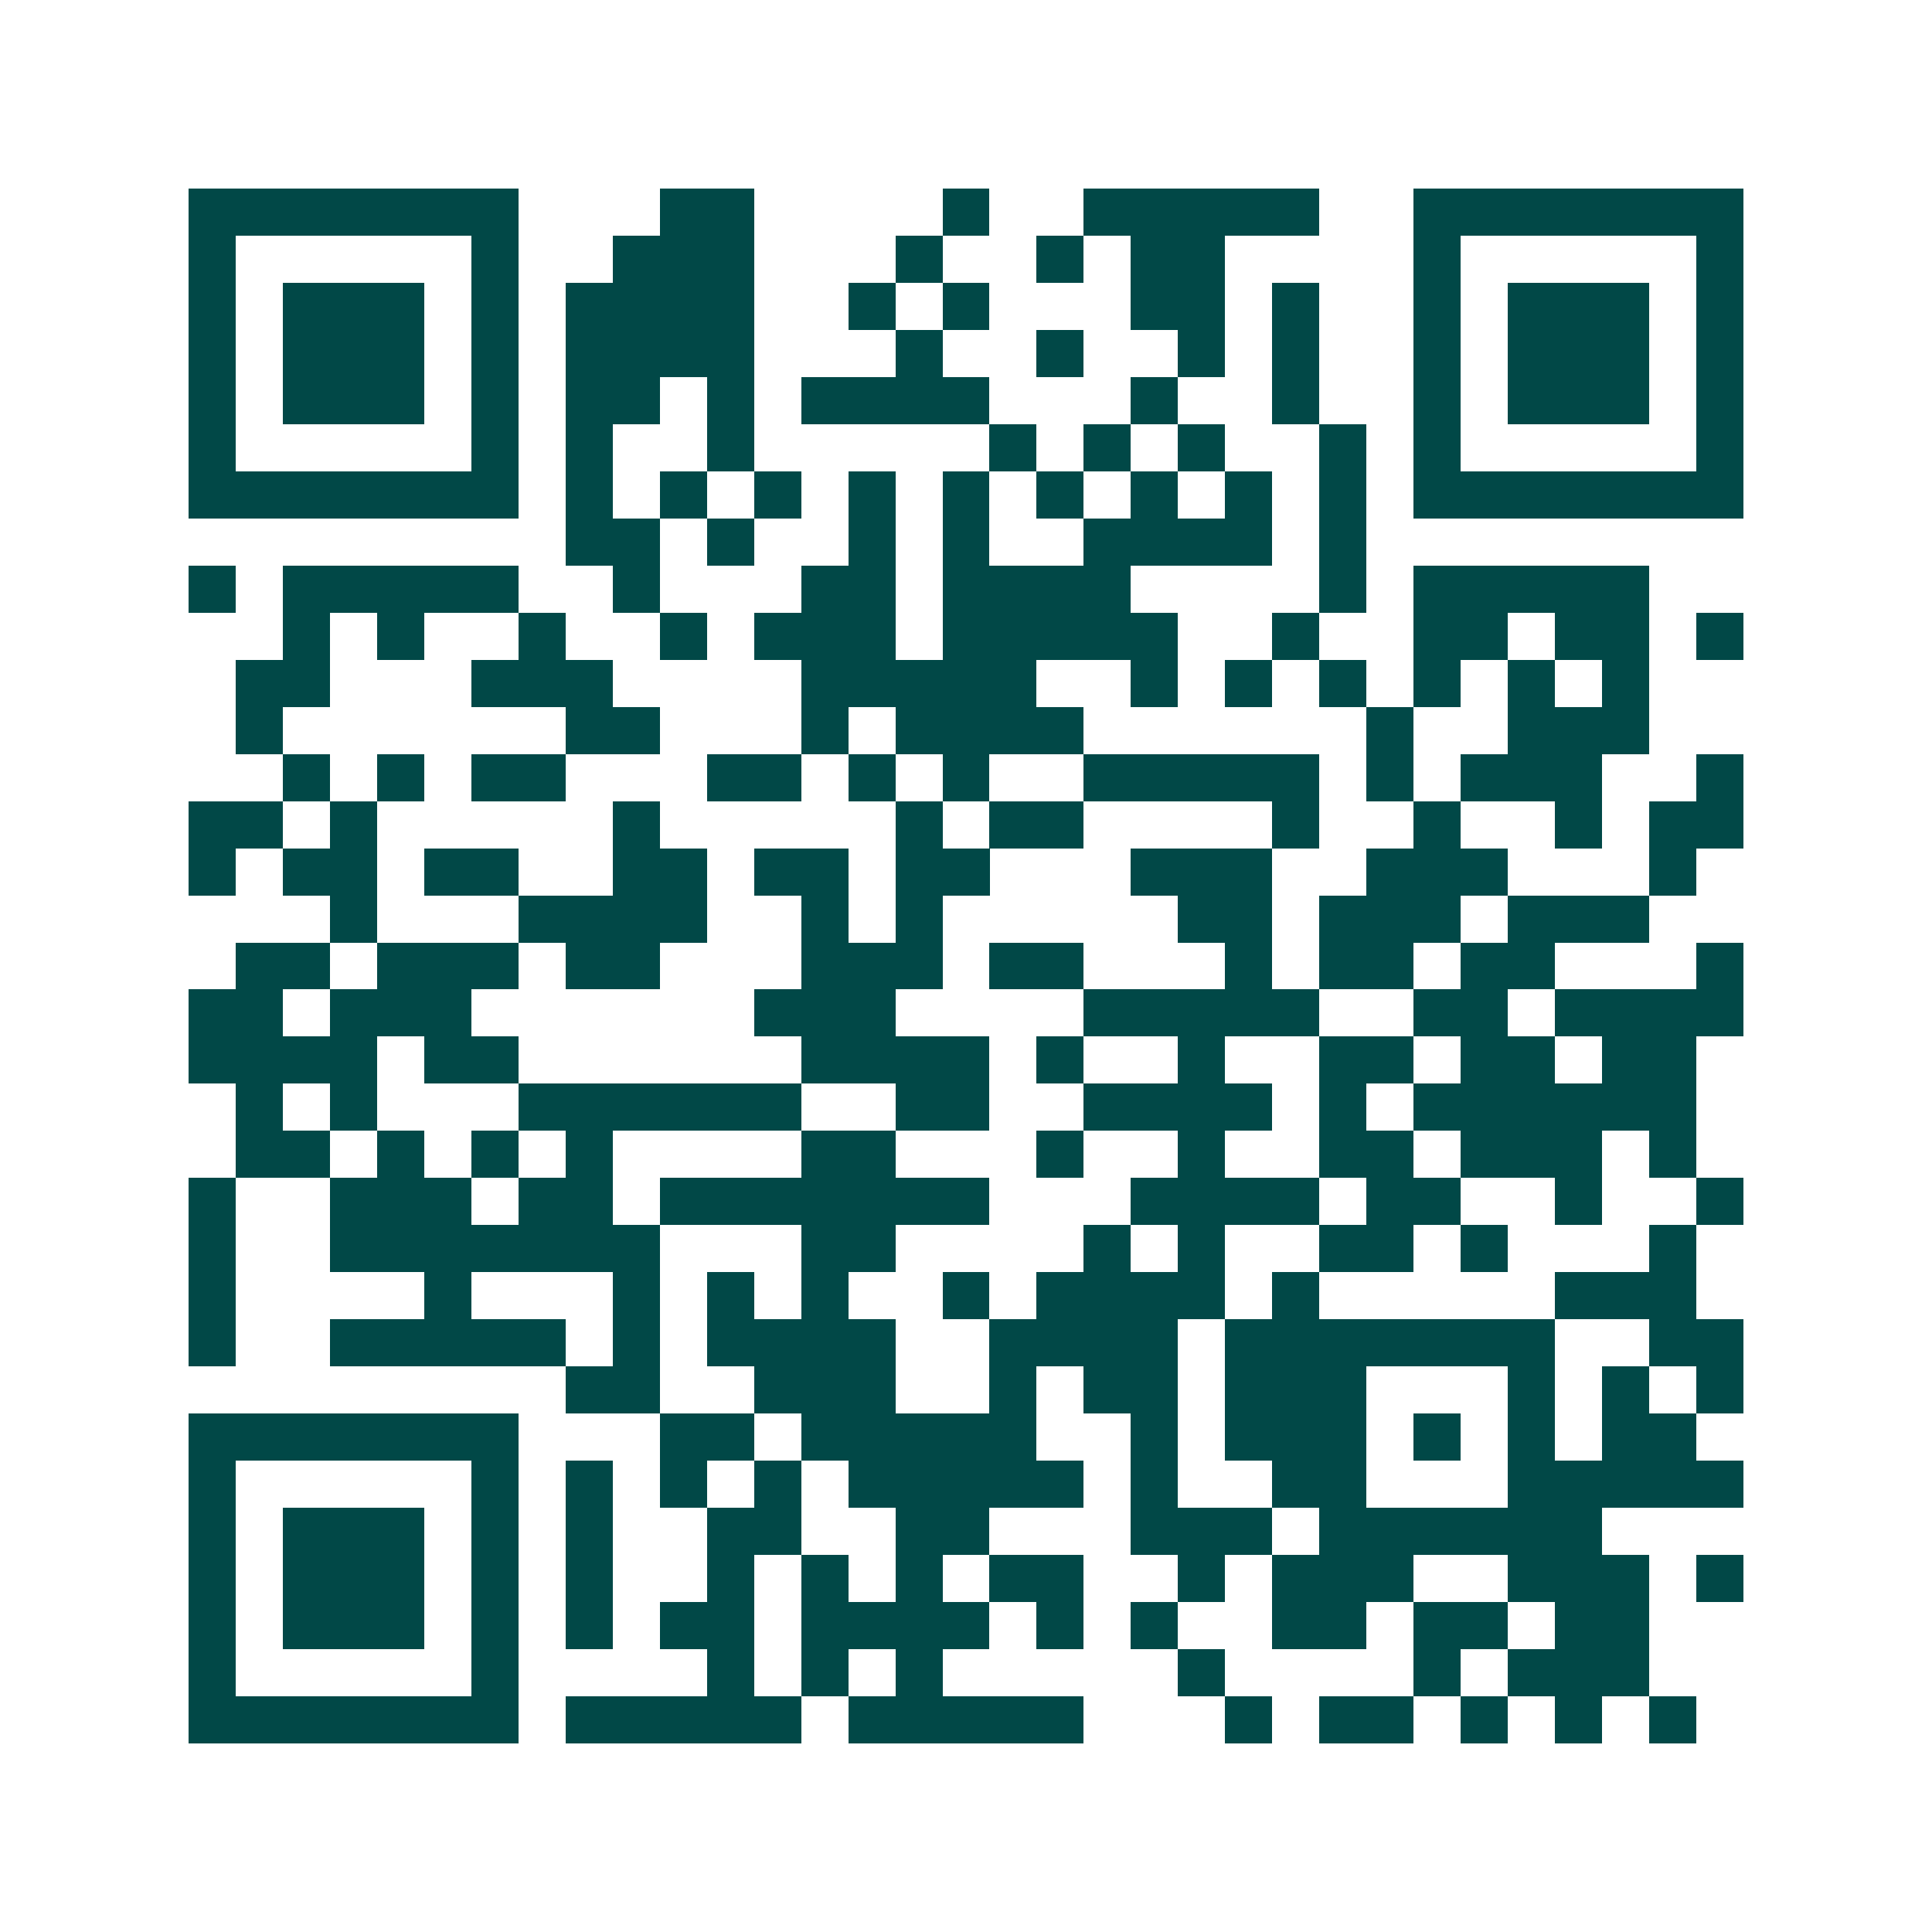 <svg xmlns="http://www.w3.org/2000/svg" width="200" height="200" viewBox="0 0 41 41" shape-rendering="crispEdges"><path fill="#ffffff" d="M0 0h41v41H0z"/><path stroke="#014847" d="M4 4.5h7m3 0h2m4 0h1m2 0h5m2 0h7M4 5.5h1m5 0h1m2 0h3m3 0h1m2 0h1m1 0h2m4 0h1m5 0h1M4 6.5h1m1 0h3m1 0h1m1 0h4m2 0h1m1 0h1m3 0h2m1 0h1m2 0h1m1 0h3m1 0h1M4 7.5h1m1 0h3m1 0h1m1 0h4m3 0h1m2 0h1m2 0h1m1 0h1m2 0h1m1 0h3m1 0h1M4 8.5h1m1 0h3m1 0h1m1 0h2m1 0h1m1 0h4m3 0h1m2 0h1m2 0h1m1 0h3m1 0h1M4 9.5h1m5 0h1m1 0h1m2 0h1m5 0h1m1 0h1m1 0h1m2 0h1m1 0h1m5 0h1M4 10.5h7m1 0h1m1 0h1m1 0h1m1 0h1m1 0h1m1 0h1m1 0h1m1 0h1m1 0h1m1 0h7M12 11.5h2m1 0h1m2 0h1m1 0h1m2 0h4m1 0h1M4 12.5h1m1 0h5m2 0h1m3 0h2m1 0h4m4 0h1m1 0h5M6 13.5h1m1 0h1m2 0h1m2 0h1m1 0h3m1 0h5m2 0h1m2 0h2m1 0h2m1 0h1M5 14.5h2m3 0h3m4 0h5m2 0h1m1 0h1m1 0h1m1 0h1m1 0h1m1 0h1M5 15.5h1m6 0h2m3 0h1m1 0h4m6 0h1m2 0h3M6 16.5h1m1 0h1m1 0h2m3 0h2m1 0h1m1 0h1m2 0h5m1 0h1m1 0h3m2 0h1M4 17.5h2m1 0h1m5 0h1m5 0h1m1 0h2m4 0h1m2 0h1m2 0h1m1 0h2M4 18.5h1m1 0h2m1 0h2m2 0h2m1 0h2m1 0h2m3 0h3m2 0h3m3 0h1M7 19.5h1m3 0h4m2 0h1m1 0h1m5 0h2m1 0h3m1 0h3M5 20.5h2m1 0h3m1 0h2m3 0h3m1 0h2m3 0h1m1 0h2m1 0h2m3 0h1M4 21.5h2m1 0h3m6 0h3m4 0h5m2 0h2m1 0h4M4 22.5h4m1 0h2m6 0h4m1 0h1m2 0h1m2 0h2m1 0h2m1 0h2M5 23.5h1m1 0h1m3 0h6m2 0h2m2 0h4m1 0h1m1 0h6M5 24.5h2m1 0h1m1 0h1m1 0h1m4 0h2m3 0h1m2 0h1m2 0h2m1 0h3m1 0h1M4 25.5h1m2 0h3m1 0h2m1 0h7m3 0h4m1 0h2m2 0h1m2 0h1M4 26.5h1m2 0h7m3 0h2m4 0h1m1 0h1m2 0h2m1 0h1m3 0h1M4 27.5h1m4 0h1m3 0h1m1 0h1m1 0h1m2 0h1m1 0h4m1 0h1m5 0h3M4 28.5h1m2 0h5m1 0h1m1 0h4m2 0h4m1 0h7m2 0h2M12 29.5h2m2 0h3m2 0h1m1 0h2m1 0h3m3 0h1m1 0h1m1 0h1M4 30.5h7m3 0h2m1 0h5m2 0h1m1 0h3m1 0h1m1 0h1m1 0h2M4 31.5h1m5 0h1m1 0h1m1 0h1m1 0h1m1 0h5m1 0h1m2 0h2m3 0h5M4 32.5h1m1 0h3m1 0h1m1 0h1m2 0h2m2 0h2m3 0h3m1 0h6M4 33.5h1m1 0h3m1 0h1m1 0h1m2 0h1m1 0h1m1 0h1m1 0h2m2 0h1m1 0h3m2 0h3m1 0h1M4 34.5h1m1 0h3m1 0h1m1 0h1m1 0h2m1 0h4m1 0h1m1 0h1m2 0h2m1 0h2m1 0h2M4 35.5h1m5 0h1m4 0h1m1 0h1m1 0h1m5 0h1m4 0h1m1 0h3M4 36.5h7m1 0h5m1 0h5m3 0h1m1 0h2m1 0h1m1 0h1m1 0h1"/></svg>
